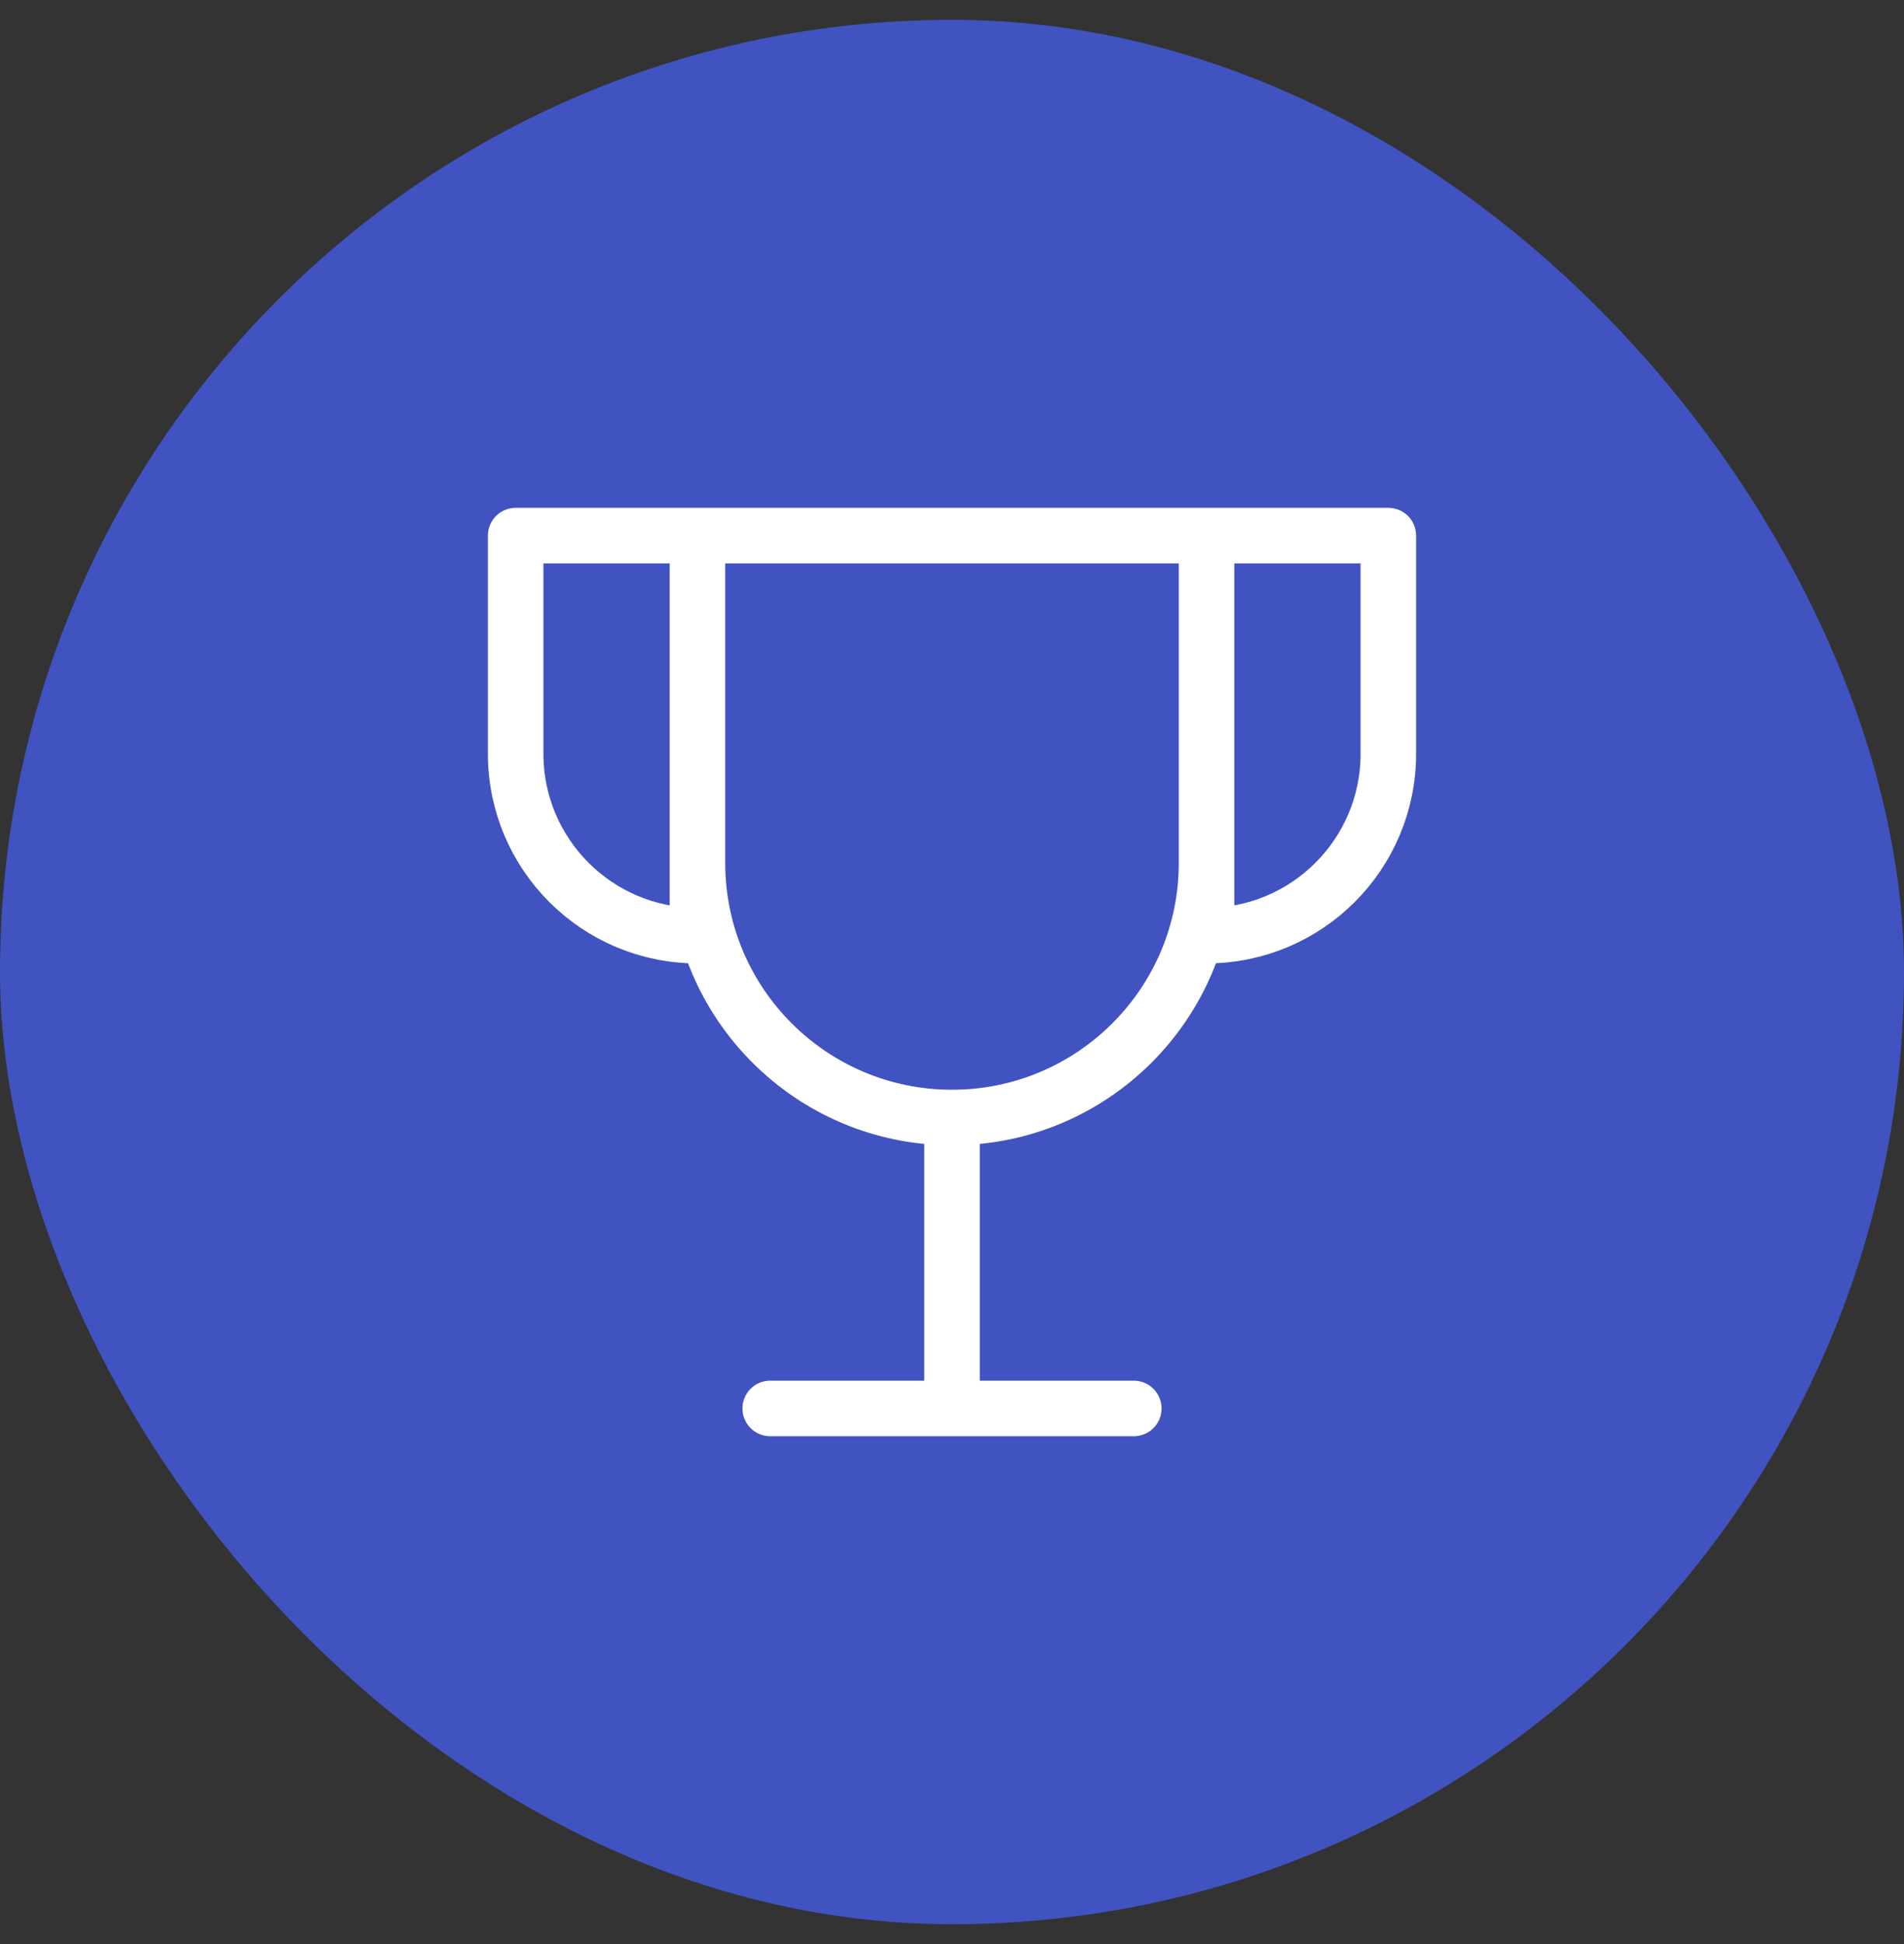 <svg width="48" height="49" viewBox="0 0 48 49" fill="none" xmlns="http://www.w3.org/2000/svg">
<rect x="0" y="0" width="48" height="49" fill="#333333" stroke="none"/>
<rect y="0.5" width="48" height="48" rx="24" fill="#4053C0"/>
<path d="M24 28.167V35.5M24 28.167C20.456 28.167 17.583 25.294 17.583 21.75V13.5M24 28.167C27.544 28.167 30.417 25.294 30.417 21.75V13.5M19.417 35.5H28.583M17.583 13.5H13V19C13 21.531 15.052 23.583 17.583 23.583V13.5ZM17.583 13.5H30.417M30.417 13.5H35V19C35 21.531 32.948 23.583 30.417 23.583V13.5Z" stroke="white" stroke-width="1.4" stroke-linecap="round" stroke-linejoin="round"/>
</svg>
